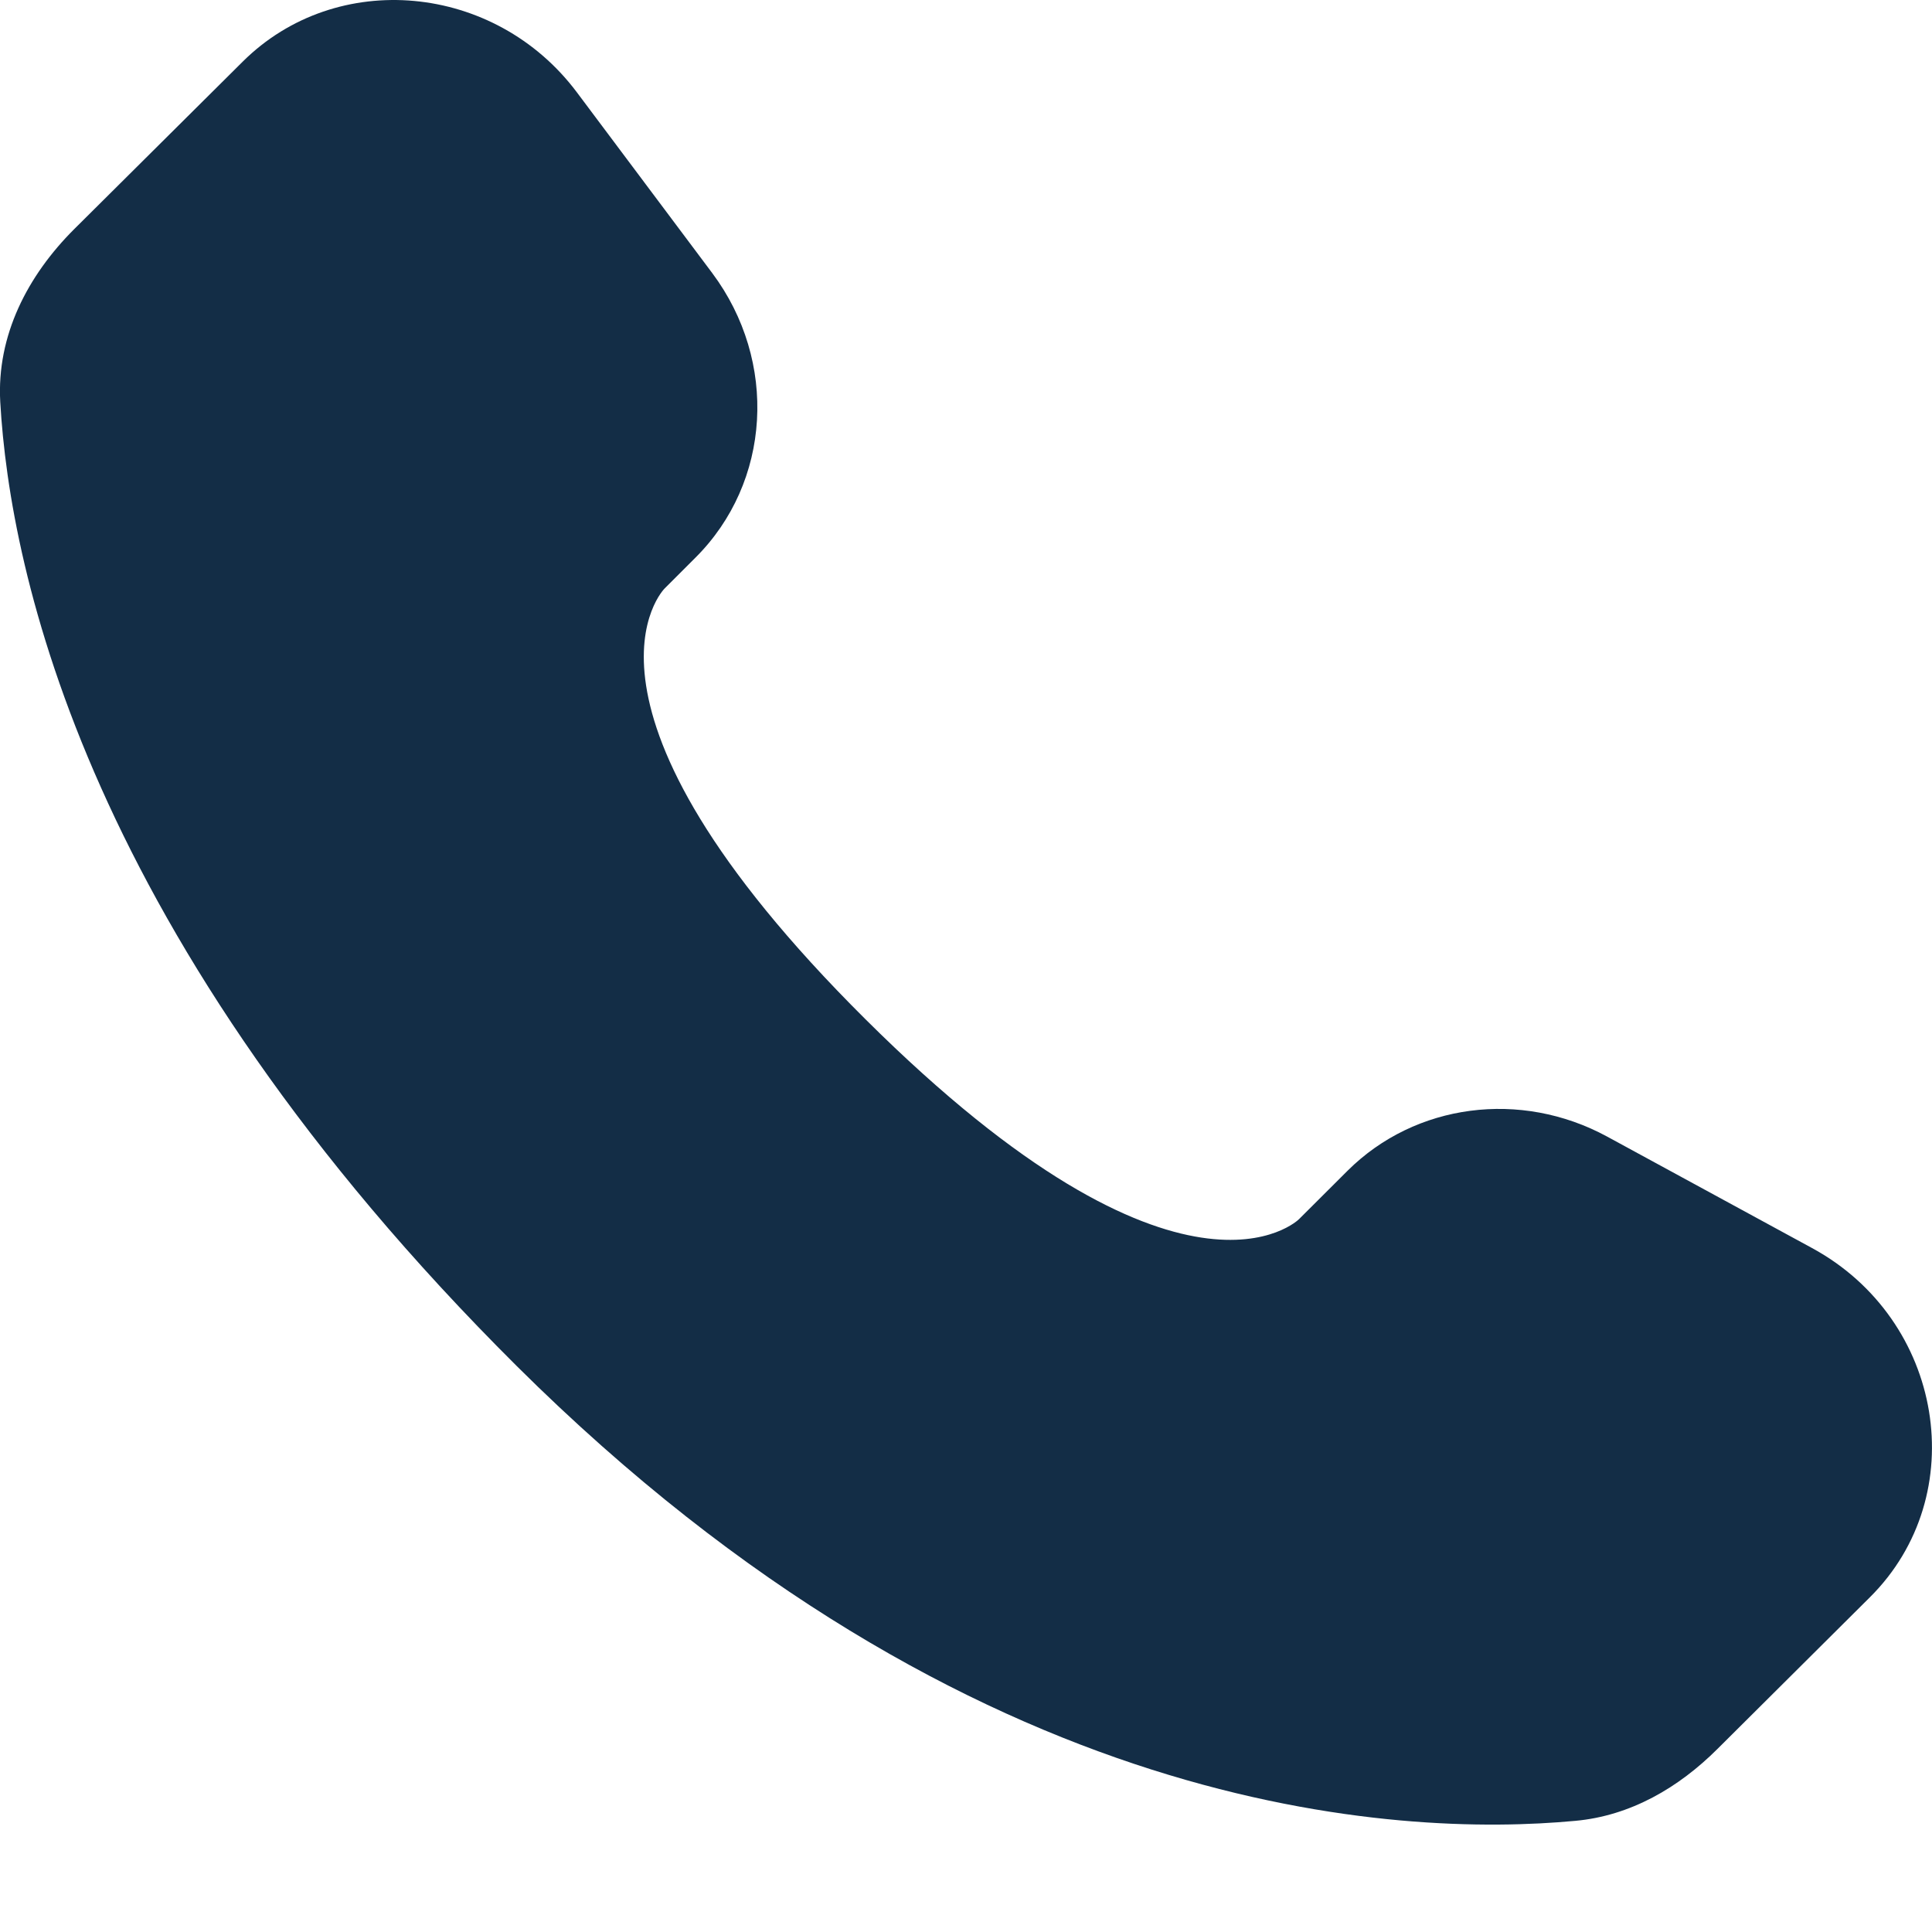 <?xml version="1.0" encoding="utf-8"?>
<svg xmlns="http://www.w3.org/2000/svg" fill="none" height="100%" overflow="visible" preserveAspectRatio="none" style="display: block;" viewBox="0 0 15 15" width="100%">
<path d="M10.464 9.088L10.085 9.466C10.085 9.466 9.182 10.363 6.72 7.914C4.257 5.466 5.16 4.569 5.16 4.569L5.398 4.331C5.987 3.746 6.043 2.806 5.529 2.119L4.479 0.717C3.842 -0.133 2.613 -0.246 1.884 0.479L0.576 1.779C0.215 2.139 -0.027 2.604 0.002 3.121C0.077 4.443 0.676 7.287 4.012 10.606C7.552 14.124 10.872 14.264 12.23 14.137C12.66 14.098 13.033 13.879 13.334 13.579L14.517 12.402C15.317 11.608 15.092 10.246 14.069 9.69L12.477 8.824C11.806 8.46 10.989 8.567 10.464 9.088Z" fill="#132D46" id="Vector"/>
</svg>